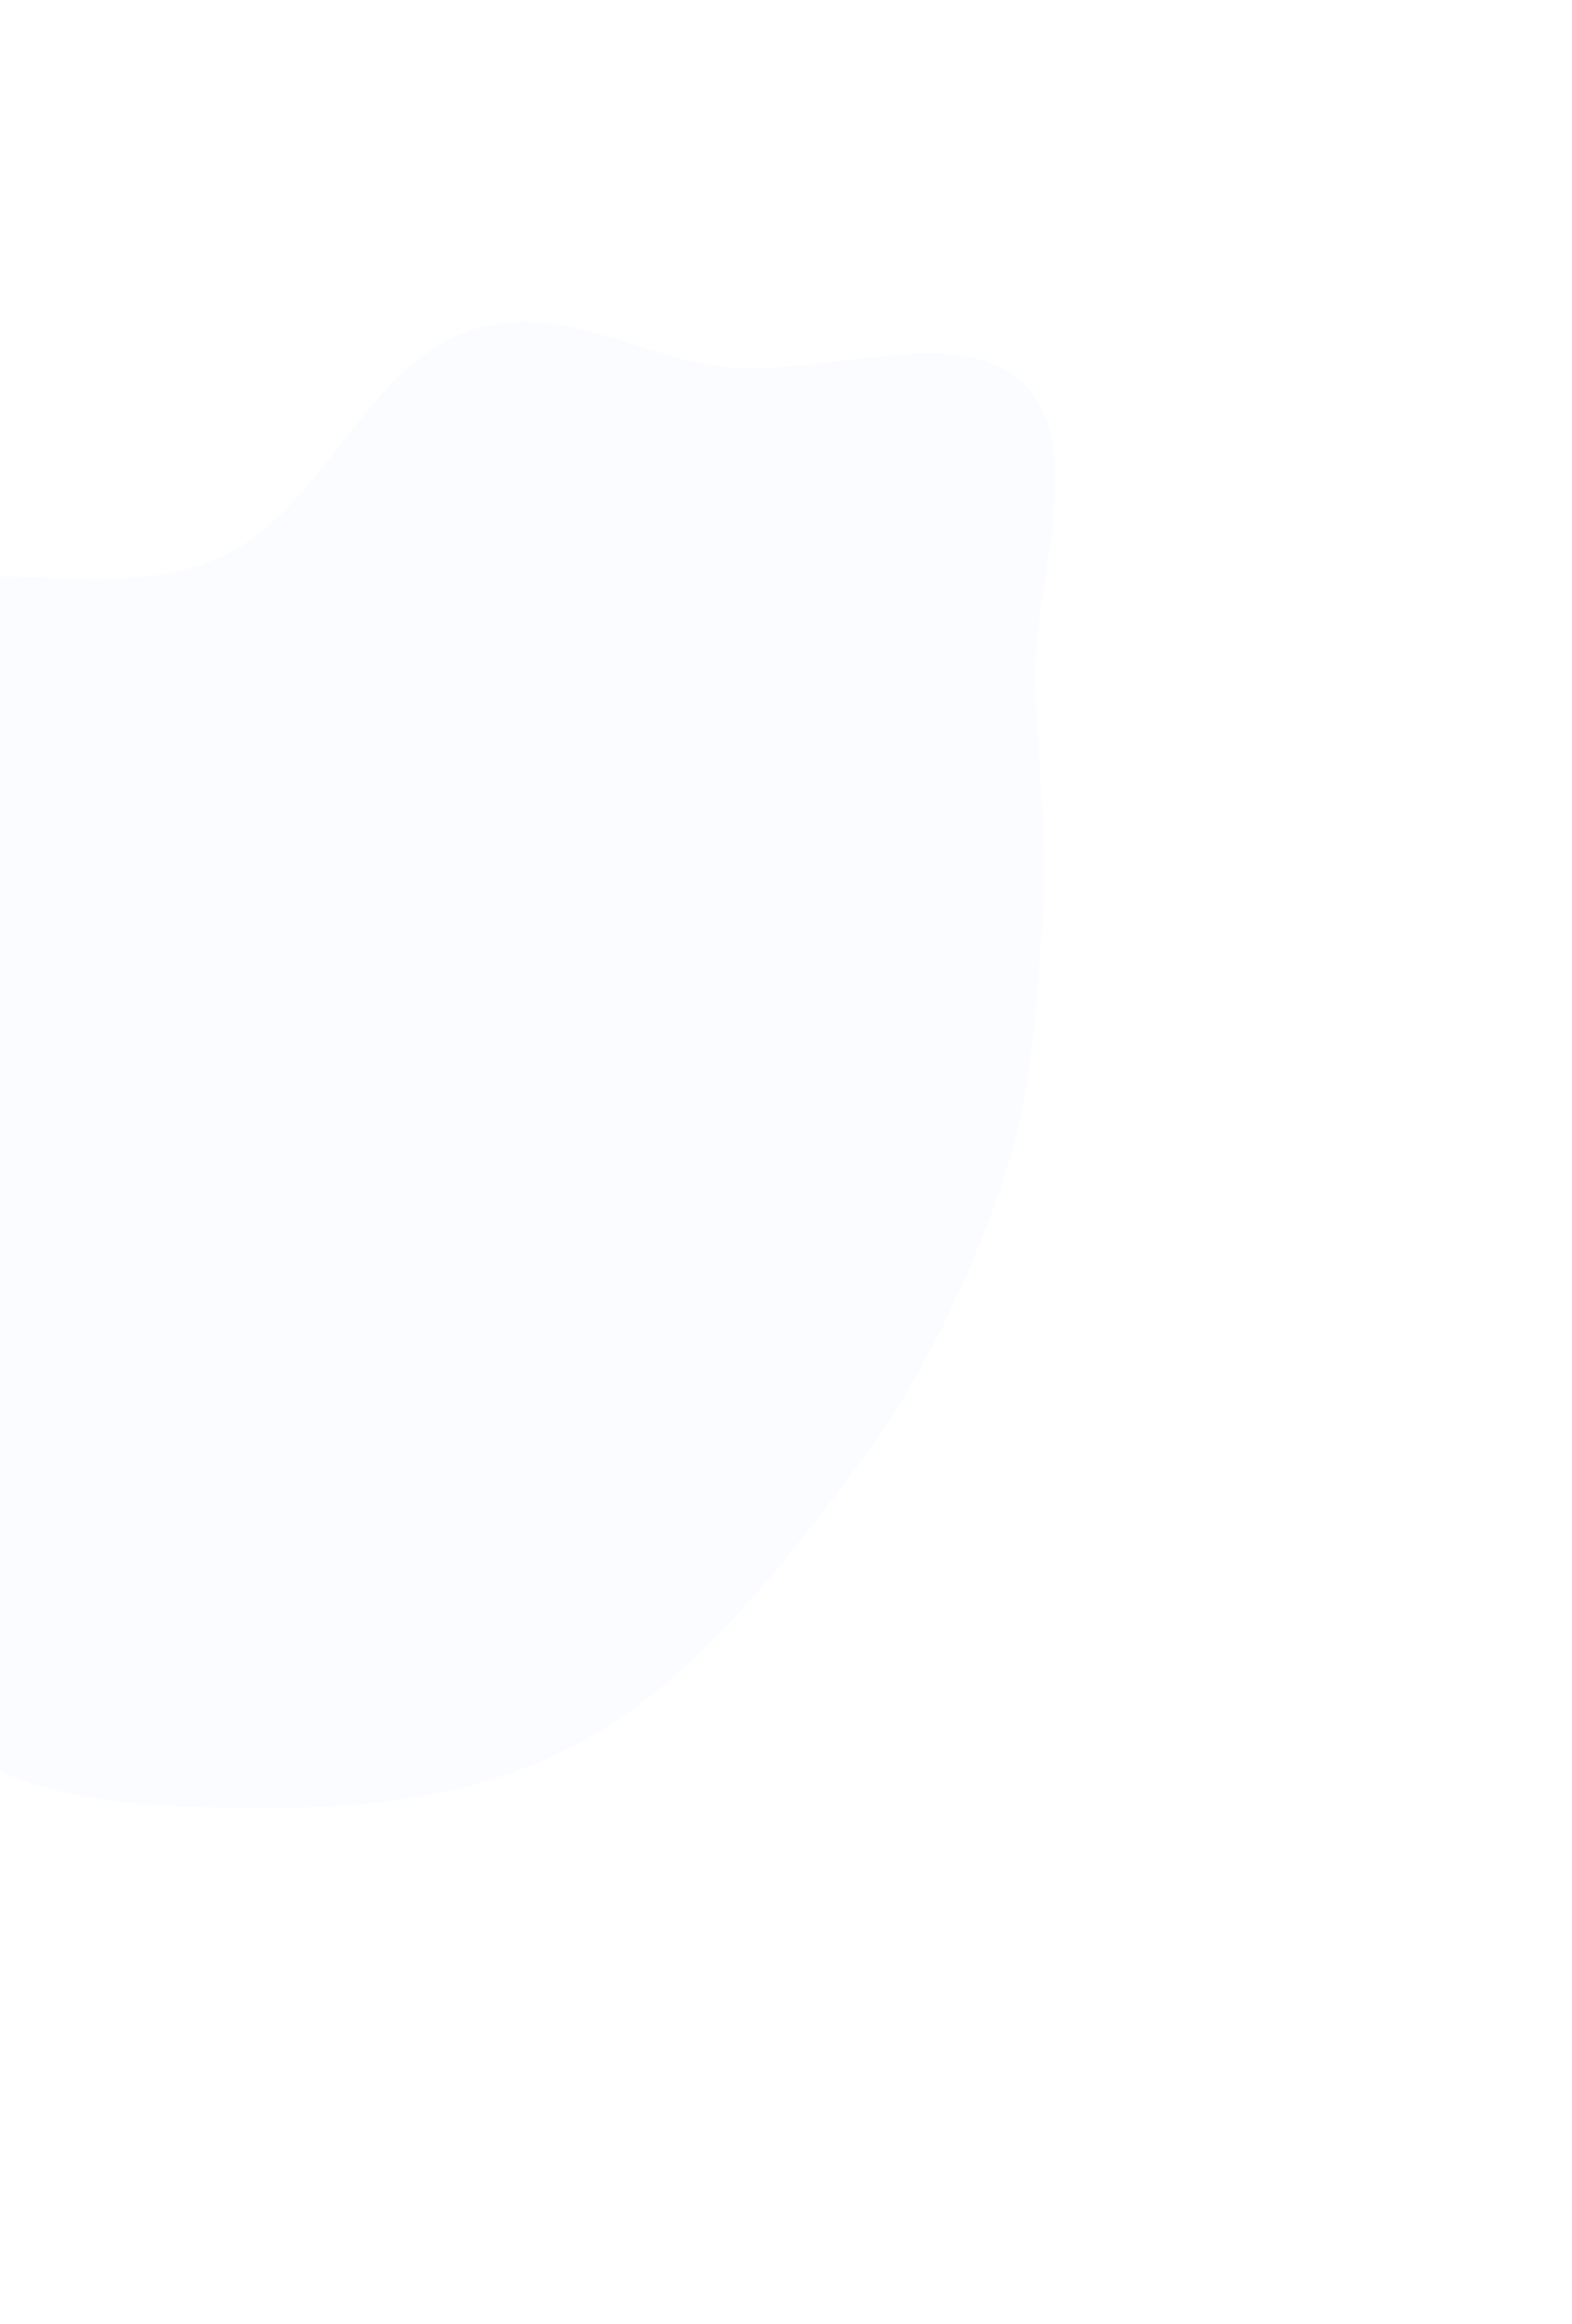 <svg width="299" height="442" viewBox="0 0 299 442" fill="none" xmlns="http://www.w3.org/2000/svg">
<g filter="url(#filter0_f_1783_7592)">
<path d="M194.944 73.266C207.04 85.793 196.33 111.124 196.945 130.396C197.435 145.785 199.328 160.328 198.224 176.111C197.062 192.733 196.154 209.219 190.249 226.151C183.666 245.028 174.651 263.625 161.783 280.611C147.275 299.76 131.451 319.942 110.596 331.287C89.475 342.777 66.559 344.18 45.427 343.908C24.662 343.64 2.515 342.194 -10.924 329.72C-24.255 317.346 -17.58 291.31 -27.663 276.067C-37.764 260.796 -62.41 258.827 -69.335 241.417C-76.408 223.632 -72.962 200.608 -66.242 179.063C-59.433 157.235 -50.972 130.884 -30.556 117.1C-7.882 101.793 18.067 116.759 42.311 105.778C60.797 97.405 69.404 70.334 88.13 63.343C106.405 56.522 121.3 68.271 138.505 69.869C157.317 71.617 183.12 61.019 194.944 73.266Z" fill="#91B7F3" fill-opacity="0.05"/>
</g>
<defs>
<filter id="filter0_f_1783_7592" x="-170.718" y="-36.246" width="468.931" height="477.661" filterUnits="userSpaceOnUse" color-interpolation-filters="sRGB">
<feFlood flood-opacity="0" result="BackgroundImageFix"/>
<feBlend mode="normal" in="SourceGraphic" in2="BackgroundImageFix" result="shape"/>
<feGaussianBlur stdDeviation="48.739" result="effect1_foregroundBlur_1783_7592"/>
</filter>
</defs>
</svg>

